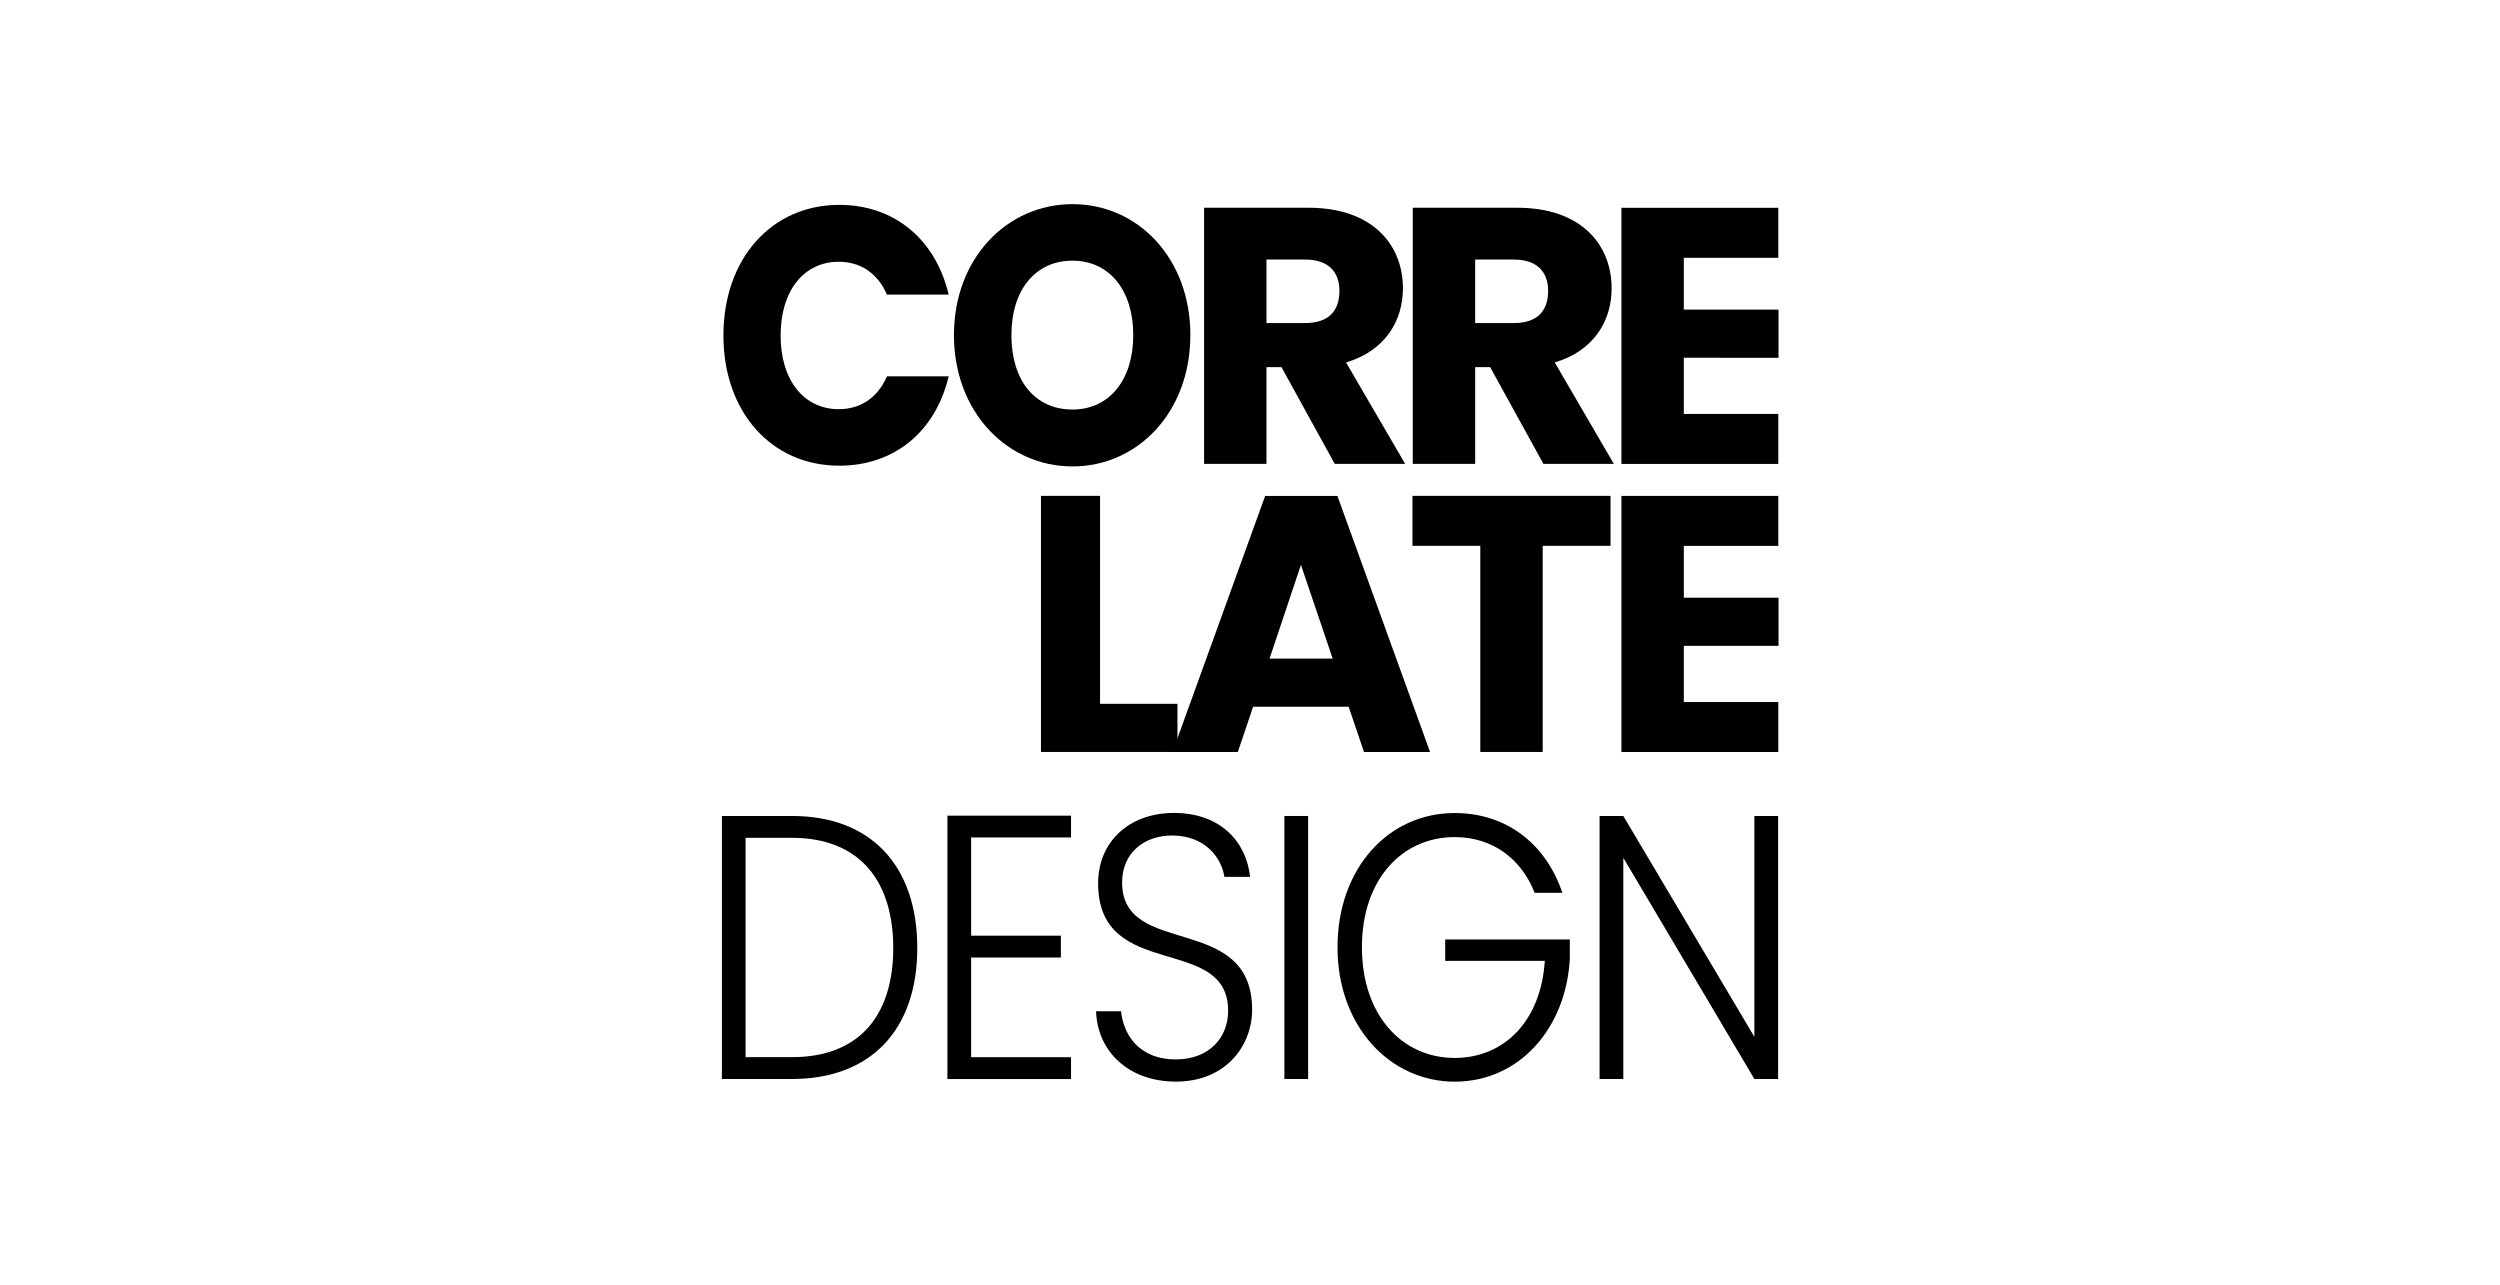<?xml version="1.0" encoding="UTF-8"?><svg id="_レイヤー_2" xmlns="http://www.w3.org/2000/svg" xmlns:xlink="http://www.w3.org/1999/xlink" viewBox="0 0 477.25 245.25"><defs><style>.cls-1{fill:#fff;}.cls-2{filter:url(#drop-shadow-1);}</style><filter id="drop-shadow-1" filterUnits="userSpaceOnUse"><feOffset dx=".2" dy=".2"/><feGaussianBlur result="blur" stdDeviation=".29"/><feFlood flood-color="#231815" flood-opacity=".75"/><feComposite in2="blur" operator="in"/><feComposite in="SourceGraphic"/></filter></defs><g id="_レイヤー_1-2"><rect class="cls-1" width="477.25" height="245.25"/><g class="cls-2"><path d="m160.03,38.91c10.47,0,18.37,6.55,20.87,17.13h-11.78c-1.82-4.18-5.14-6.27-9.21-6.27-6.58,0-11.09,5.43-11.09,14.07s4.51,14.07,11.09,14.07c4.07,0,7.4-2.09,9.21-6.27h11.78c-2.51,10.59-10.4,17.06-20.87,17.06-12.97,0-22.13-10.24-22.13-24.86s9.15-24.93,22.13-24.93Z"/><path d="m204.54,88.84c-12.47,0-22.63-10.38-22.63-25.07s10.15-25,22.63-25,22.5,10.31,22.5,25-10.03,25.07-22.5,25.07Zm0-10.86c7.02,0,11.6-5.64,11.6-14.21s-4.58-14.21-11.6-14.21-11.66,5.5-11.66,14.21,4.51,14.21,11.66,14.21Z"/><path d="m249.65,39.46c11.98,0,17.97,6.89,17.97,15.39,0,6.13-3.34,11.91-10.86,14.14l11.28,19.36h-13.44l-10.17-18.46h-2.86v18.46h-11.91v-48.89h19.99Zm-.7,9.89h-7.38v12.12h7.38c4.46,0,6.55-2.3,6.55-6.13,0-3.62-2.09-5.99-6.55-5.99Z"/><path d="m289.49,39.46c11.98,0,17.97,6.89,17.97,15.39,0,6.13-3.34,11.91-10.86,14.14l11.28,19.36h-13.44l-10.17-18.46h-2.86v18.46h-11.91v-48.89h19.99Zm-.7,9.89h-7.38v12.12h7.38c4.46,0,6.55-2.3,6.55-6.13,0-3.62-2.09-5.99-6.55-5.99Z"/><path d="m339.28,49.01h-18.04v9.89h18.08v9.21l-18.08-.02v10.73h18.04v9.54h-29.95v-48.89h29.95v9.54Z"/><path d="m209.8,94.46v39.7h14.78v9.19h-26.06v-48.89h11.28Z"/><path d="m257.27,134.72h-18.25l-2.92,8.64h-12.47l17.69-48.89h13.79l17.69,48.89h-12.61l-2.93-8.64Zm-9.12-27.09l-5.99,17.9h12.05l-6.06-17.9Z"/><path d="m269.43,94.46h37.82v9.54h-12.95v39.35h-11.91v-39.35h-12.95v-9.54Z"/><path d="m339.28,104.01h-18.04v9.89h18.08v9.19h-18.08v10.73h18.04v9.54h-29.95v-48.89h29.95v9.54Z"/></g><path d="m175.11,180.98c0,15.59-8.86,25-23.92,25h-13.38v-50.21h13.38c15.06,0,23.92,9.48,23.92,25.21Zm-23.92,20.83c12.8,0,19.33-7.9,19.33-20.83s-6.53-21.04-19.33-21.04h-8.86v41.87h8.86Z"/><path d="m204.46,159.87h-19.07v18.75h17.13v4.17h-17.13v19.03h19.07v4.17h-23.6v-50.28h23.6v4.17Z"/><path d="m224.5,206.48c-9.05,0-15-5.75-15.26-13.43h4.78c.39,4.17,3.17,9.19,10.47,9.19,6.27,0,9.96-4.09,9.96-9.27,0-14.8-24.82-5.46-24.82-24.35,0-7.76,5.75-13.43,14.48-13.43s13.77,5.32,14.54,12.21h-4.91c-.52-3.52-3.56-7.83-9.83-7.9-5.3-.07-9.7,3.16-9.7,8.98,0,14.51,24.82,5.6,24.82,24.28,0,6.82-4.98,13.72-14.54,13.72Z"/><path d="m245.19,155.77h4.53v50.21h-4.53v-50.21Z"/><path d="m298.26,170.43h-5.3c-2.52-6.46-8.02-10.63-15.26-10.63-10.02,0-17.71,8.04-17.71,21.04s7.69,21.12,17.71,21.12c9.5,0,16.48-7.11,17.2-18.53h-19.01v-4.09h23.79v3.66c-.71,13.29-9.63,23.49-21.98,23.49s-22.37-10.56-22.37-25.64,9.7-25.64,22.37-25.64c9.7,0,17.32,5.67,20.56,15.23Z"/><path d="m339.44,155.77v50.21h-4.53l-25.02-42.23v42.23h-4.53v-50.21h4.53l25.02,42.16v-42.16h4.53Z"/></g></svg>